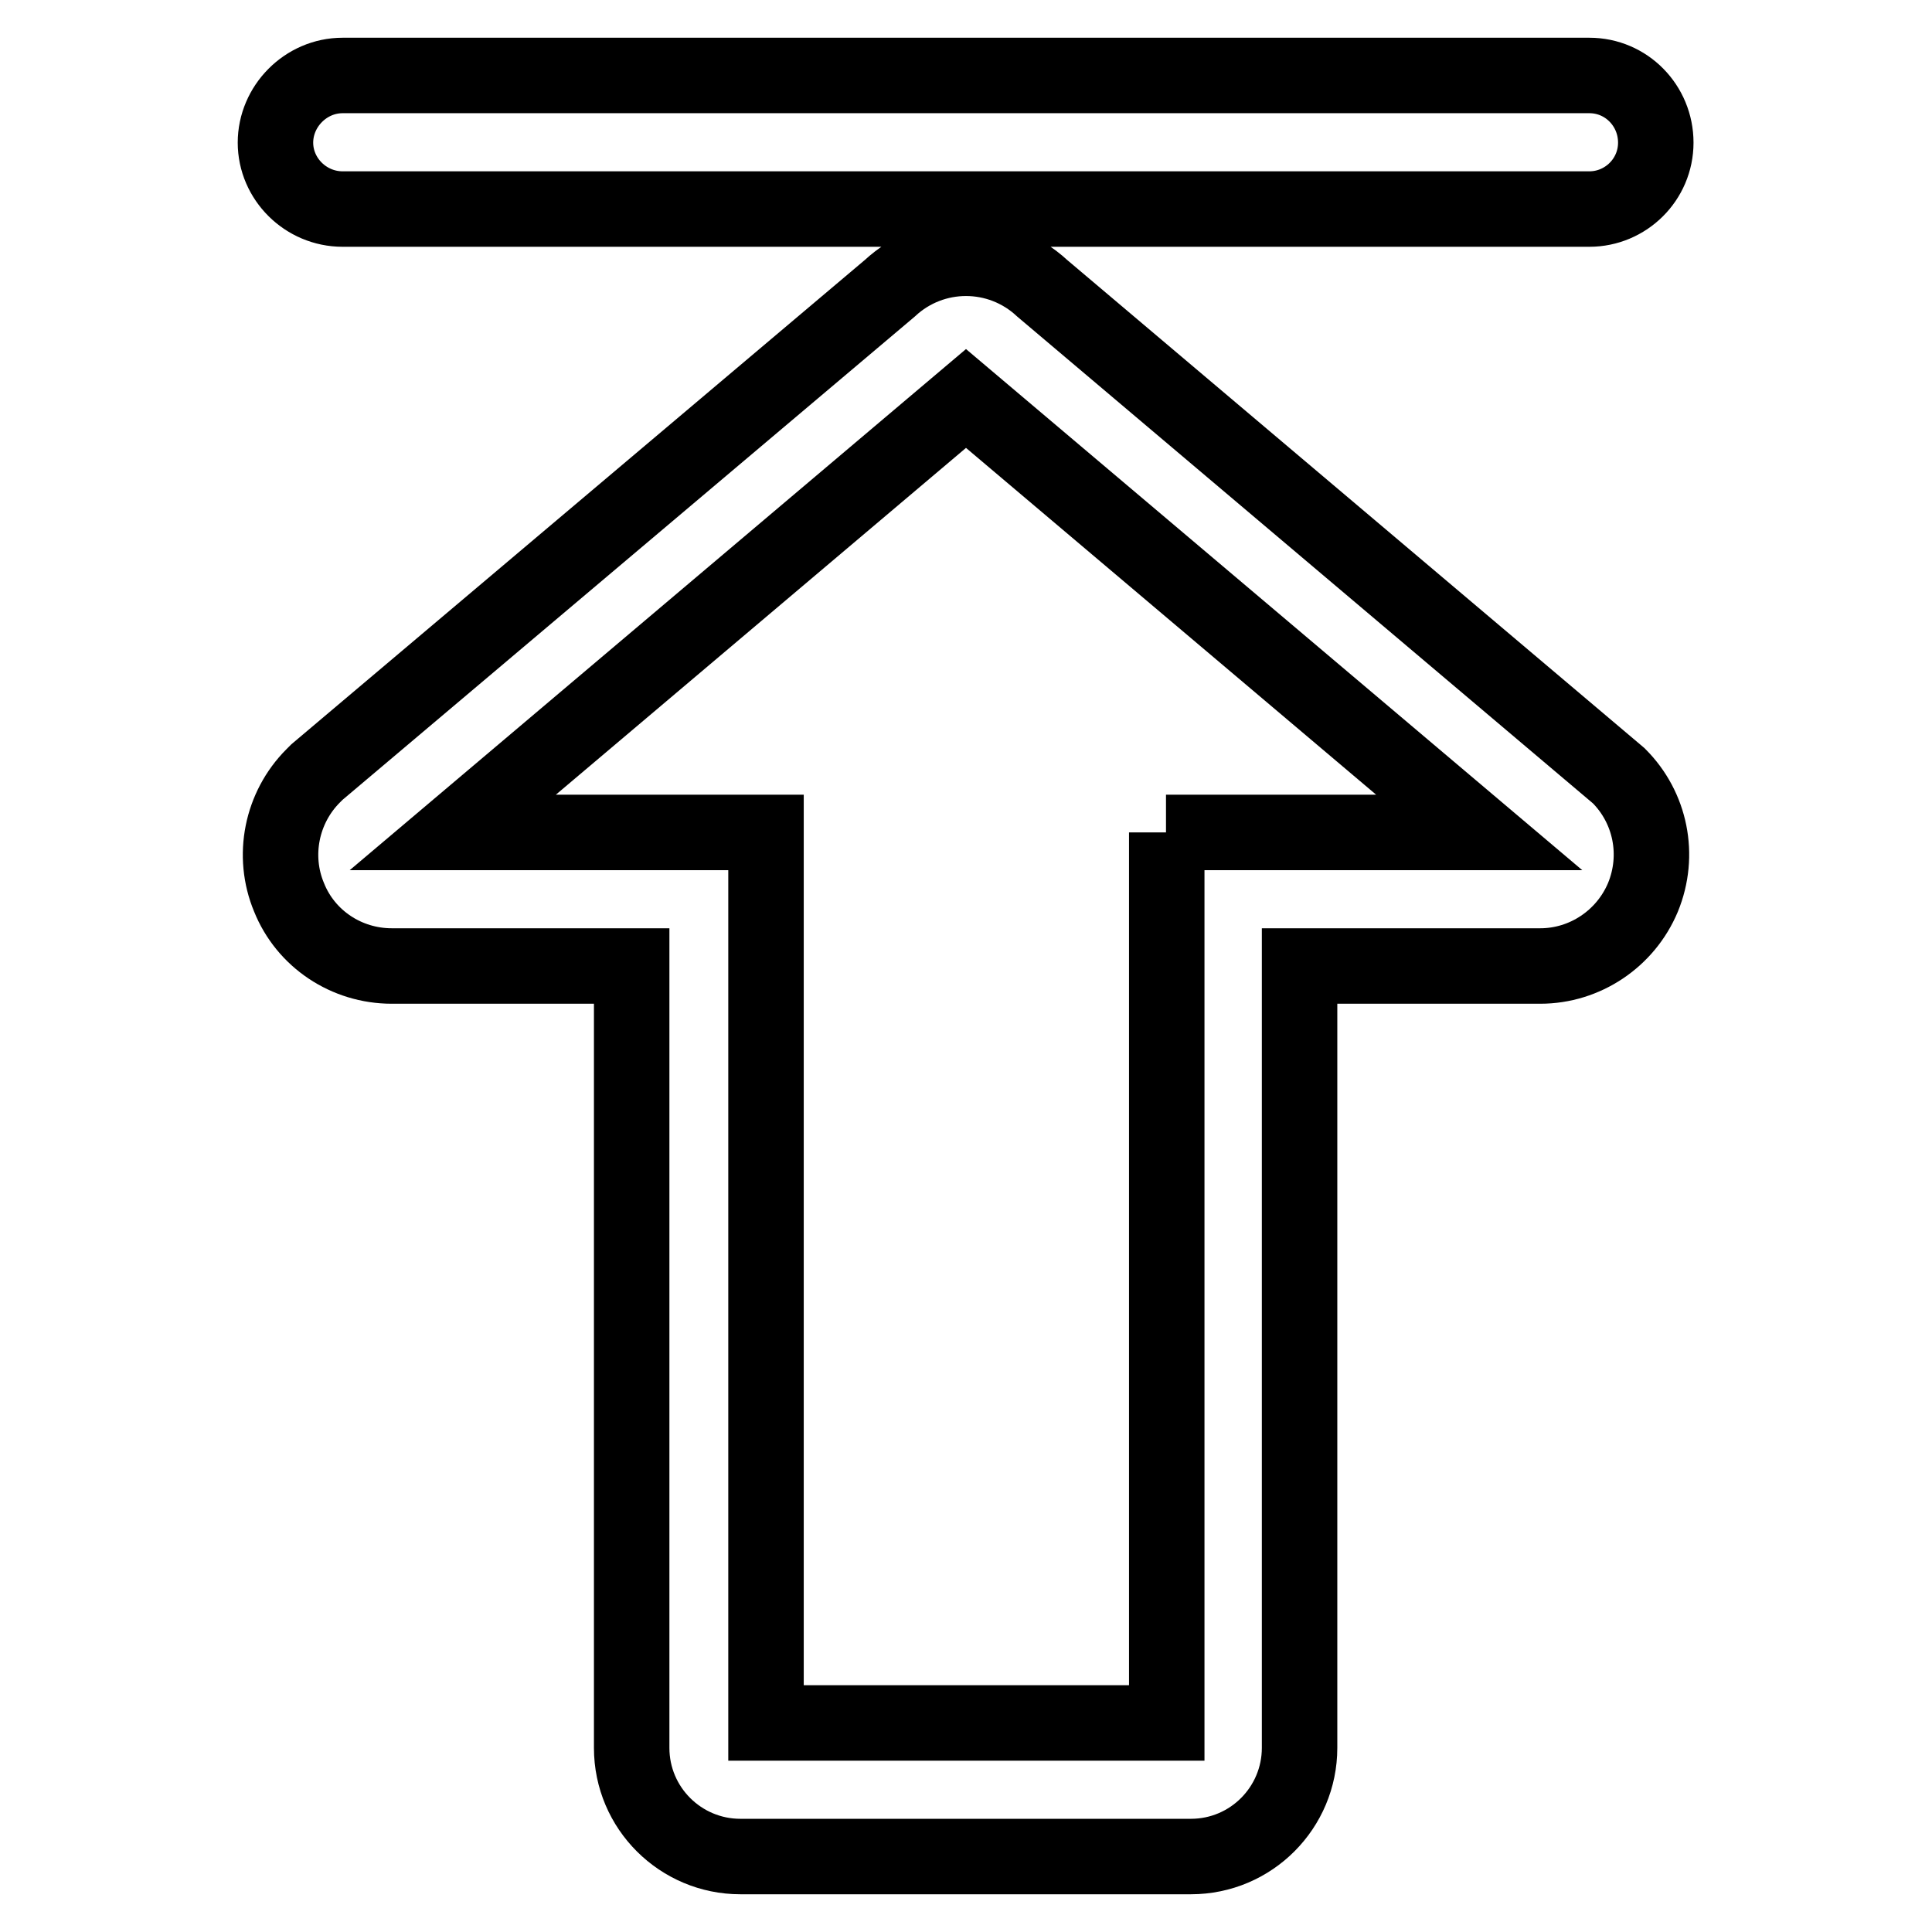 <?xml version="1.0" encoding="utf-8"?>
<!-- Svg Vector Icons : http://www.onlinewebfonts.com/icon -->
<!DOCTYPE svg PUBLIC "-//W3C//DTD SVG 1.1//EN" "http://www.w3.org/Graphics/SVG/1.1/DTD/svg11.dtd">
<svg version="1.1" xmlns="http://www.w3.org/2000/svg" xmlns:xlink="http://www.w3.org/1999/xlink" x="0px" y="0px" viewBox="0 0 256 256" enable-background="new 0 0 256 256" xml:space="preserve">
<g> <path stroke-width="10" fill-opacity="0" stroke="#000000"  d="M210.6,10c4.9,0,8.8,4,8.8,8.9s-4,8.8-8.8,8.8H45.4c-4.9,0-8.9-4-8.9-8.8s4-8.9,8.9-8.9H210.6z M138.1,38.2 l76.4,64.6c4.2,4.2,5.5,10.5,3.2,16.1c-2.3,5.5-7.7,9.1-13.6,9.1h-31.9v103.6c0,7.9-6.4,14.4-14.4,14.4H98.1 c-7.9,0-14.4-6.4-14.4-14.4V128H51.9c-6,0-11.4-3.6-13.6-9.1c-2.3-5.5-1-11.9,3.2-16.1l0.5-0.5l75.9-64.1 C123.6,32.9,132.4,32.9,138.1,38.2z M154.5,110.3H196l-68-57.5l-68,57.5h41.5v118h53.1V110.3z"/></g>
</svg>